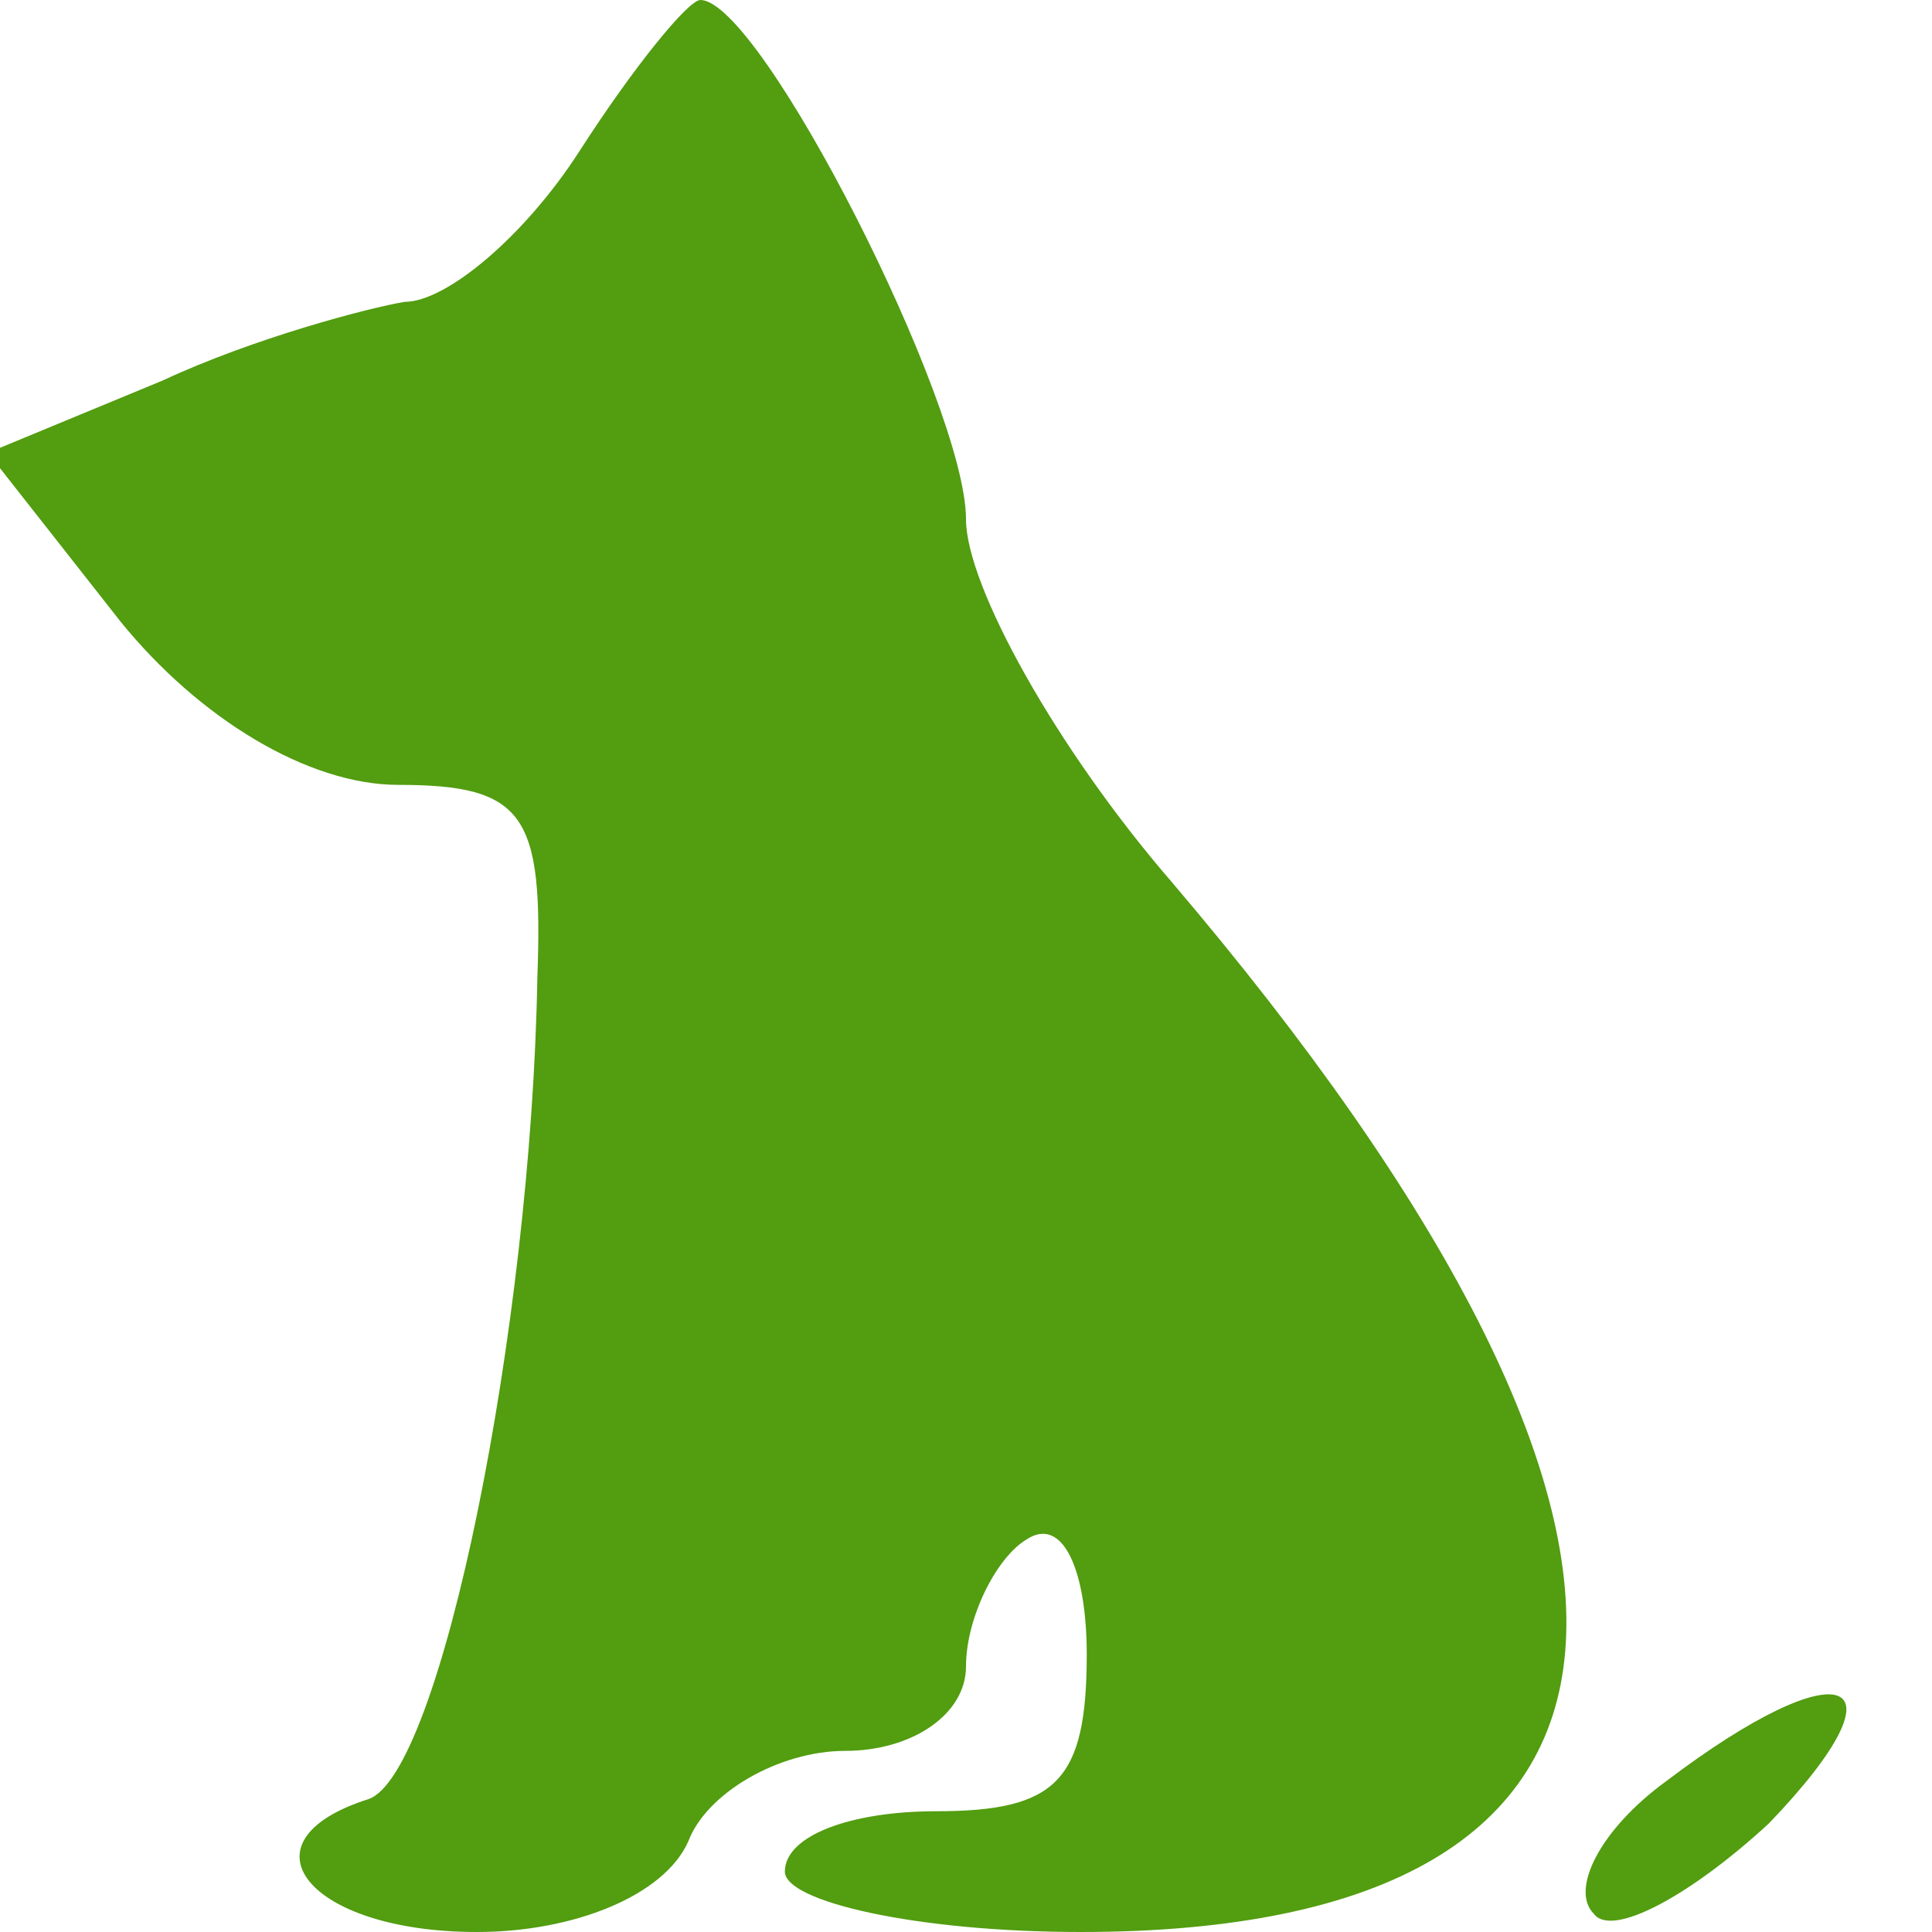 <svg xmlns="http://www.w3.org/2000/svg" width="32pt" height="32pt" viewBox="0 0 32 32" preserveAspectRatio="xMidYMid meet"><g transform="translate(0,32) scale(0.1,-0.1)" fill="#529d10" stroke="none"><path d="M96 295 c-9 -14 -22 -25 -29 -25 -6 -1 -25 -6 -40 -13 l-29 -12 22 -28 c13 -16 31 -27 46 -27 21 0 24 -5 23 -32 -1 -58 -16 -132 -28 -136 -22 -7 -10 -22 18 -22 16 0 31 6 35 15 3 8 15 15 26 15 11 0 20 6 20 14 0 8 5 18 10 21 6 4 10 -5 10 -19 0 -21 -5 -26 -25 -26 -14 0 -25 -4 -25 -10 0 -5 22 -10 49 -10 102 0 107 66 15 174 -19 22 -34 49 -34 60 0 19 -34 86 -44 86 -2 0 -11 -11 -20 -25z" fill="#529d10"></path><path d="M276 25 c-11 -8 -16 -18 -12 -22 3 -4 16 3 29 15 24 25 12 29 -17 7z" fill="#529d10"></path></g></svg>